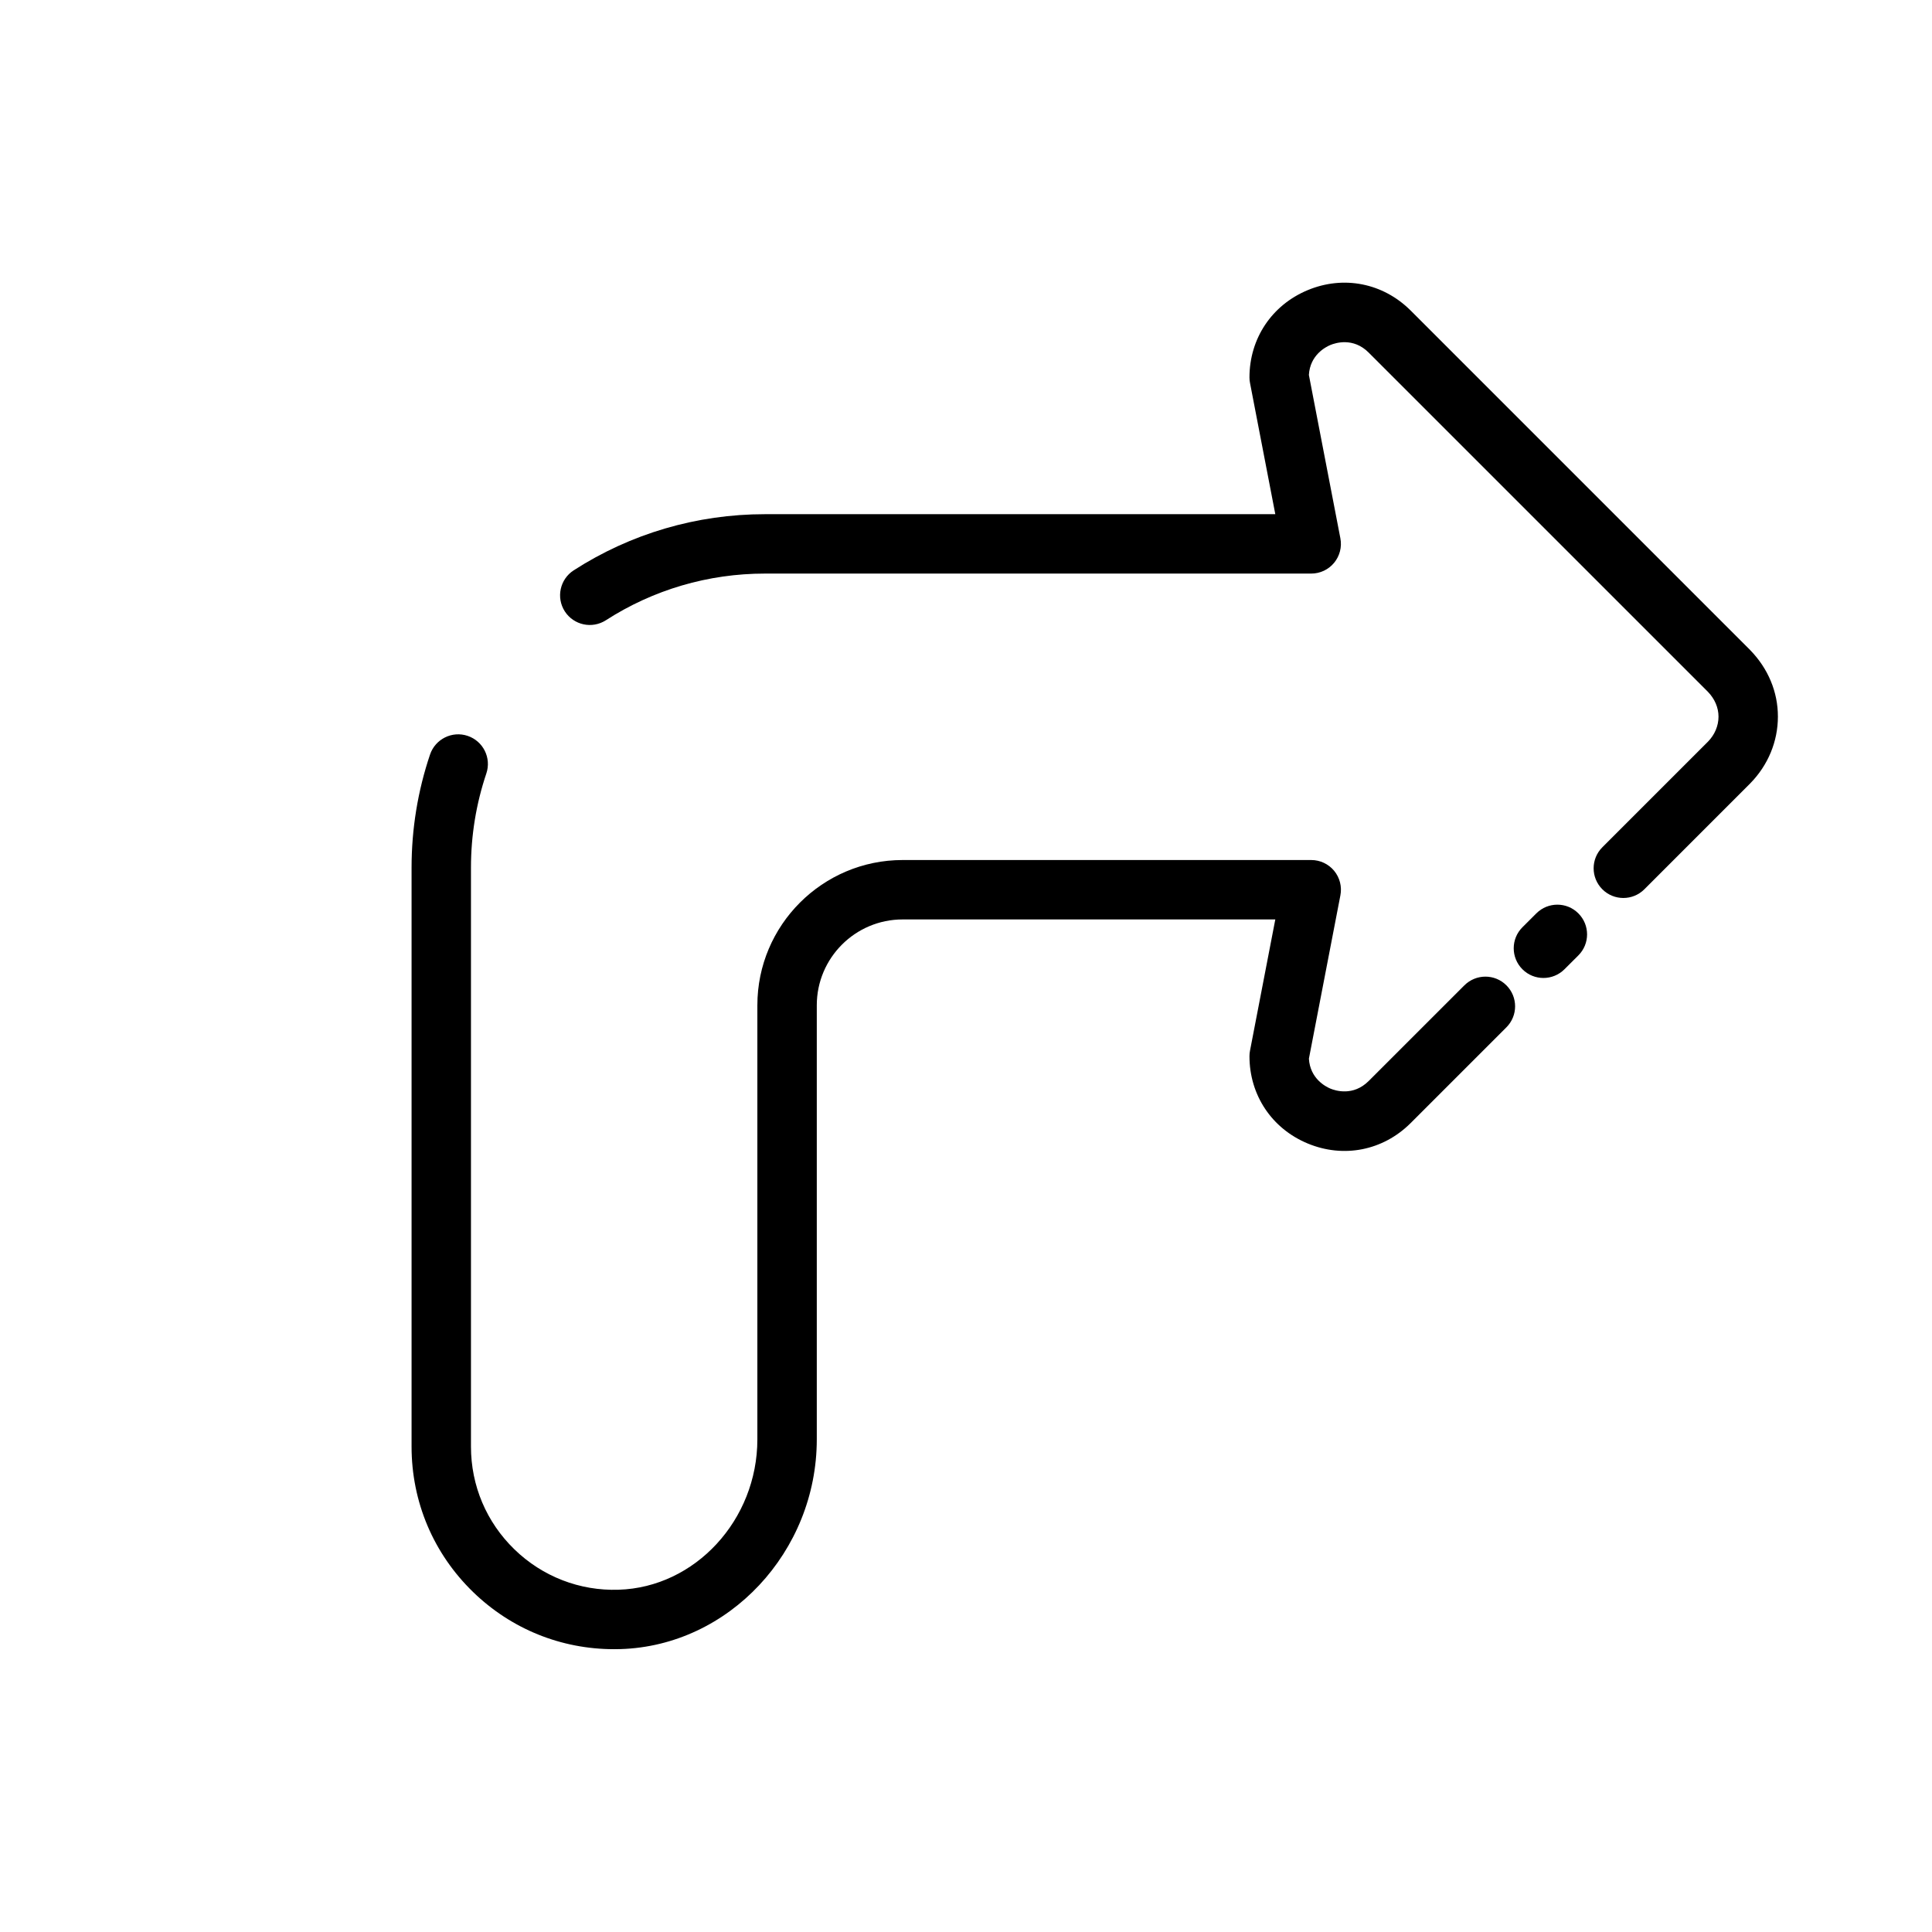 <?xml version="1.0" encoding="UTF-8"?>
<!-- Uploaded to: ICON Repo, www.svgrepo.com, Generator: ICON Repo Mixer Tools -->
<svg fill="#000000" width="800px" height="800px" version="1.1" viewBox="144 144 512 512" xmlns="http://www.w3.org/2000/svg">
 <g>
  <path d="m607.79 316.25-89.992-89.996c-7.312-7.258-17.75-9.32-27.254-5.359-9.508 3.961-15.422 12.824-15.422 23.129 0 0.496 0.047 1 0.148 1.488l6.699 34.754h-135.26c-18.043 0-35.566 5.141-50.672 14.879-3.652 2.356-4.707 7.227-2.356 10.879 2.356 3.644 7.219 4.707 10.887 2.348 12.555-8.086 27.117-12.367 42.141-12.367h144.78c2.356 0 4.574-1.047 6.07-2.859 1.488-1.812 2.102-4.195 1.652-6.504l-8.344-43.281c0.316-5.281 4.426-7.406 5.715-7.941 1.332-0.543 6.016-2.062 10.086 1.977l89.922 89.914c1.828 1.875 2.832 4.219 2.832 6.606 0 2.441-1.008 4.801-2.785 6.621l-28 28c-3.078 3.078-3.078 8.055 0 11.133 1.535 1.535 3.551 2.305 5.566 2.305s4.031-0.77 5.566-2.305l28.047-28.055c4.738-4.824 7.344-11.117 7.344-17.695 0.016-6.523-2.59-12.781-7.375-17.668z"/>
  <path d="m551.15 386.05-3.691 3.684c-3.078 3.07-3.078 8.055 0 11.133 1.535 1.543 3.551 2.305 5.566 2.305 2.016 0 4.031-0.77 5.566-2.297l3.691-3.684c3.078-3.07 3.078-8.055 0-11.133-3.07-3.086-8.055-3.078-11.133-0.008z"/>
  <path d="m532.07 405.13-25.379 25.371c-4.078 4.047-8.762 2.551-10.102 2-1.289-0.535-5.398-2.66-5.715-7.941l8.344-43.281c0.449-2.305-0.164-4.691-1.652-6.504-1.496-1.812-3.723-2.859-6.07-2.859h-108.29c-21.223 0-38.496 17.262-38.496 38.484v115.04c0 21.363-16.5 39.242-36.777 39.855-10.289 0.34-20.168-3.481-27.598-10.691-7.43-7.211-11.523-16.887-11.523-27.238v-153.44c0-8.535 1.371-16.926 4.07-24.938 1.395-4.117-0.82-8.582-4.945-9.973-4.117-1.387-8.582 0.836-9.973 4.945-3.25 9.637-4.894 19.719-4.894 29.969v153.43c0 14.648 5.785 28.34 16.305 38.543 10.109 9.805 23.328 15.148 37.363 15.148 0.559 0 1.117-0.008 1.676-0.023 28.703-0.859 52.043-25.797 52.043-55.594v-115.03c0-12.539 10.203-22.742 22.75-22.742h98.762l-6.699 34.754c-0.102 0.496-0.148 0.992-0.148 1.488 0 10.312 5.91 19.176 15.422 23.129 9.5 3.953 19.949 1.906 27.27-5.383l25.395-25.395c3.078-3.078 3.078-8.055 0-11.133s-8.055-3.062-11.133 0.008z"/>
 </g>
</svg>